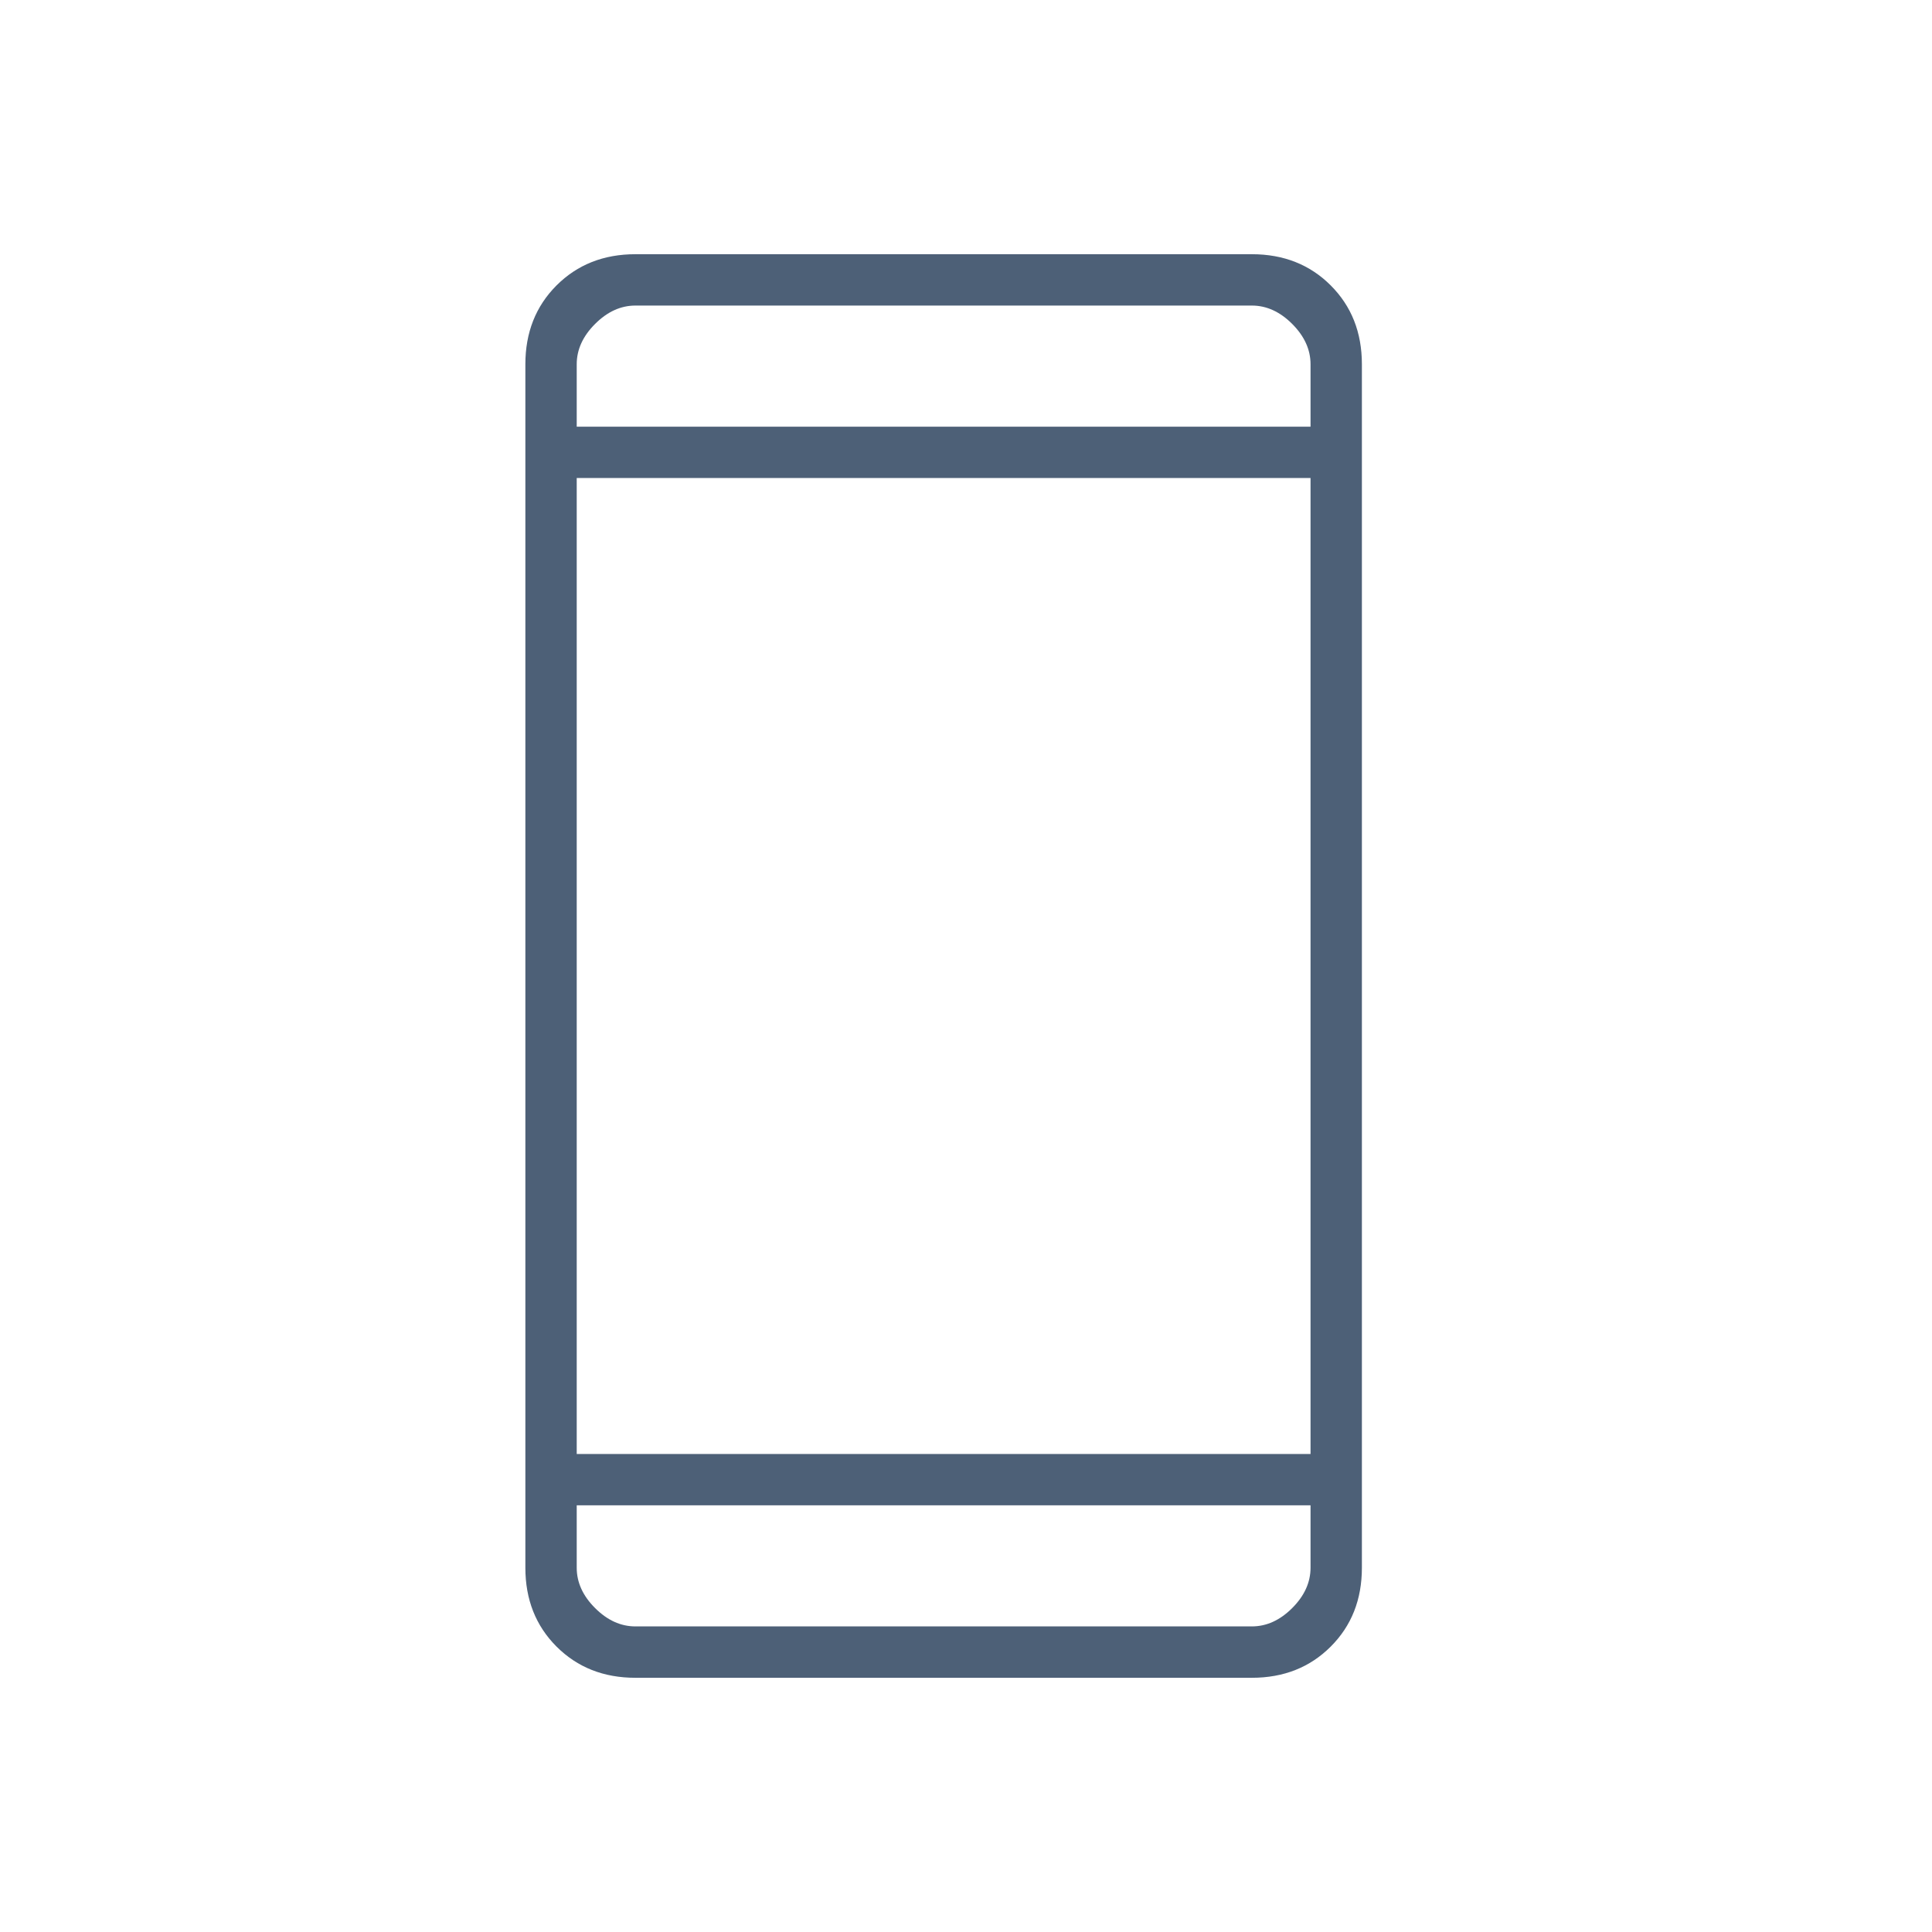 <svg width="57" height="57" viewBox="0 0 57 57" fill="none" xmlns="http://www.w3.org/2000/svg">
<mask id="mask0_214_691" style="mask-type:alpha" maskUnits="userSpaceOnUse" x="0" y="0" width="57" height="57">
<rect x="0.5" y="0.5" width="56" height="56" fill="#D9D9D9"/>
</mask>
<g mask="url(#mask0_214_691)">
<path d="M18.747 49.5C17.809 49.5 17.034 49.193 16.42 48.58C15.807 47.967 15.5 47.191 15.5 46.253V10.747C15.5 9.809 15.807 9.034 16.42 8.42C17.034 7.807 17.809 7.5 18.747 7.5H36.933C37.871 7.5 38.647 7.807 39.26 8.42C39.874 9.034 40.18 9.809 40.18 10.747V46.253C40.18 47.191 39.874 47.967 39.26 48.58C38.647 49.193 37.871 49.5 36.933 49.5H18.747ZM17.015 44.412V46.253C17.015 46.686 17.196 47.083 17.557 47.443C17.918 47.804 18.314 47.984 18.747 47.984H36.933C37.366 47.984 37.763 47.804 38.124 47.443C38.484 47.083 38.665 46.686 38.665 46.253V44.412H17.015ZM17.015 42.897H38.665V14.103H17.015V42.897ZM17.015 12.588H38.665V10.747C38.665 10.314 38.484 9.918 38.124 9.557C37.763 9.196 37.366 9.015 36.933 9.015H18.747C18.314 9.015 17.918 9.196 17.557 9.557C17.196 9.918 17.015 10.314 17.015 10.747V12.588Z" fill="#4D6077"/>
</g>
</svg>
